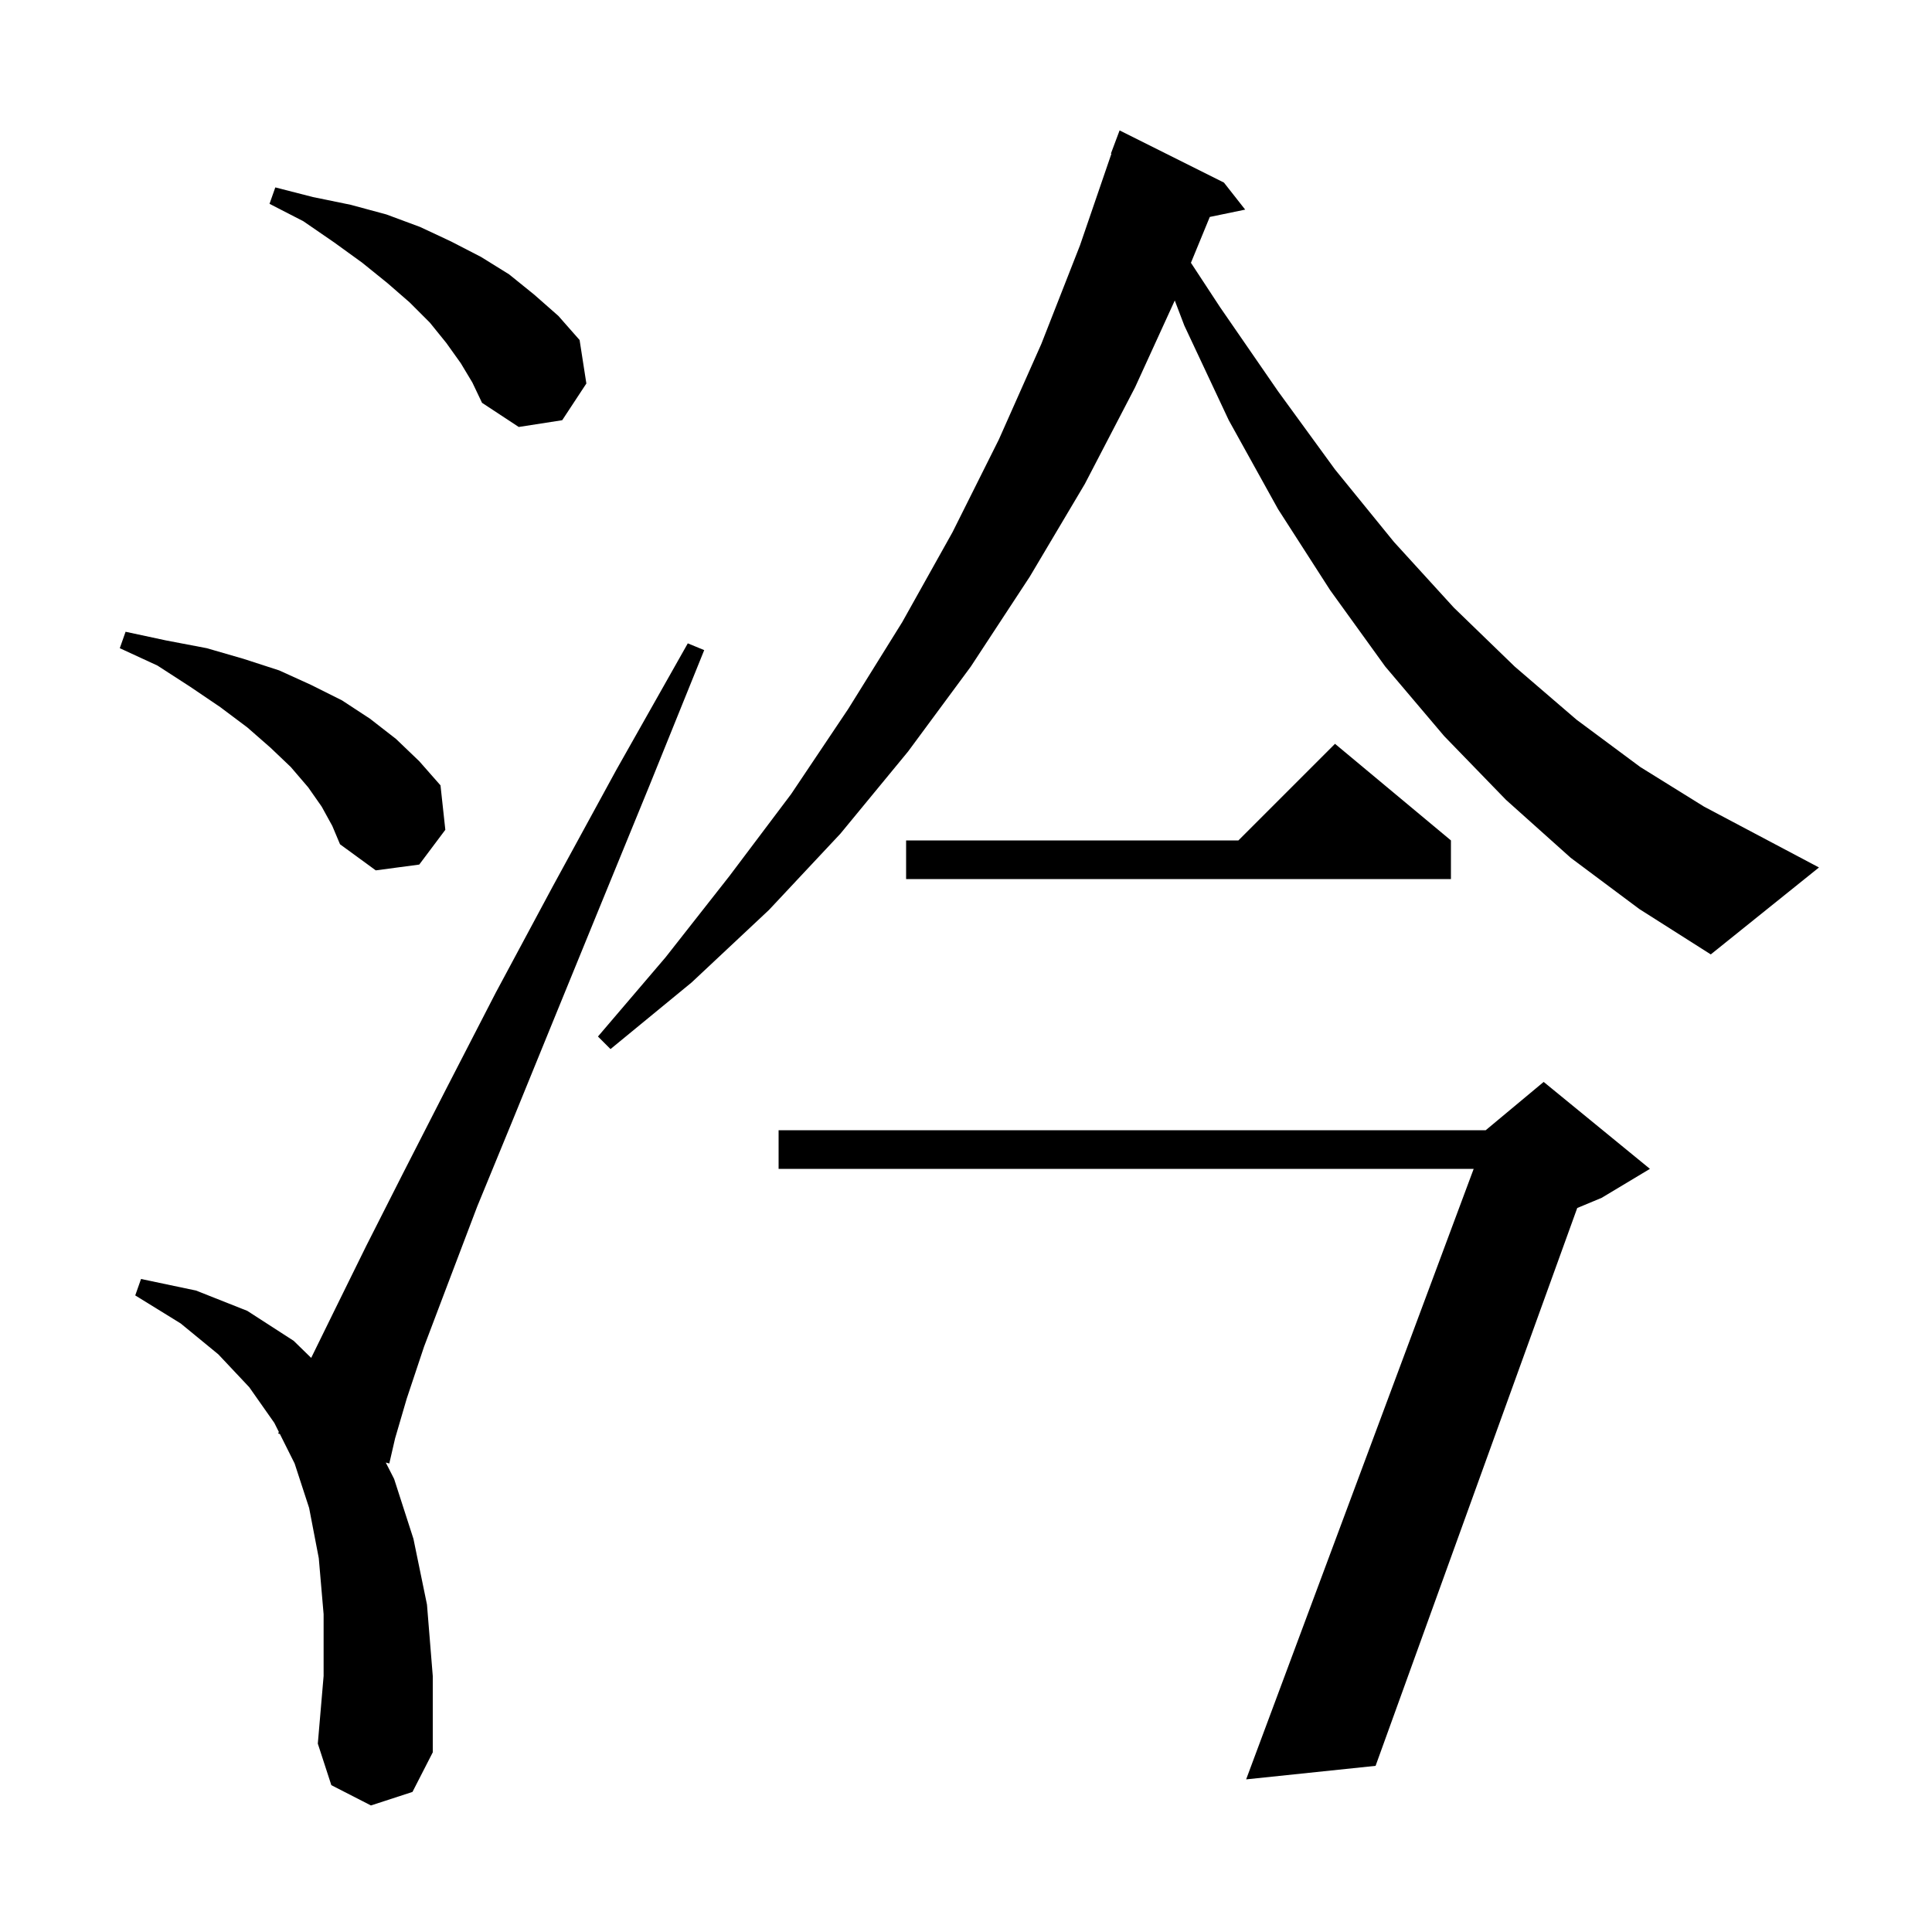 <svg xmlns="http://www.w3.org/2000/svg" xmlns:xlink="http://www.w3.org/1999/xlink" version="1.1" baseProfile="full" viewBox="0 0 200 200" width="200" height="200">
<g fill="black">
<path d="M 170.8 121.0 L 165.8 124.0 L 163.274 125.053 L 142.4 182.8 L 129.0 184.2 L 152.555 121.0 L 80.6 121.0 L 80.6 117.0 L 153.8 117.0 L 159.8 112.0 Z M 38.4 186.9 L 34.3 184.8 L 32.9 180.5 L 33.5 173.5 L 33.5 167.1 L 33.0 161.3 L 32.0 156.1 L 30.5 151.5 L 28.973 148.447 L 28.8 148.4 L 28.866 148.232 L 28.4 147.3 L 25.8 143.6 L 22.6 140.2 L 18.7 137.0 L 14.0 134.1 L 14.6 132.4 L 20.3 133.6 L 25.6 135.7 L 30.4 138.8 L 32.213 140.569 L 34.7 135.5 L 37.9 129.0 L 41.7 121.5 L 46.2 112.7 L 51.3 102.8 L 57.2 91.8 L 63.8 79.7 L 71.2 66.6 L 72.9 67.3 L 67.2 81.4 L 62.0 94.1 L 57.3 105.6 L 53.1 115.9 L 49.4 124.9 L 46.4 132.8 L 43.9 139.4 L 42.1 144.8 L 40.9 148.9 L 40.3 151.5 L 39.935 151.402 L 40.8 153.1 L 42.8 159.3 L 44.2 166.1 L 44.8 173.5 L 44.8 181.4 L 42.7 185.5 Z M 162.6 88.8 L 155.9 82.8 L 149.5 76.2 L 143.4 69.0 L 137.7 61.1 L 132.3 52.7 L 127.2 43.5 L 122.6 33.7 L 121.612 31.106 L 117.5 40.1 L 112.3 50.1 L 106.6 59.7 L 100.5 69.0 L 94.0 77.8 L 87.0 86.3 L 79.6 94.2 L 71.6 101.7 L 63.2 108.6 L 61.9 107.3 L 68.9 99.1 L 75.5 90.7 L 81.9 82.2 L 87.8 73.4 L 93.4 64.4 L 98.6 55.1 L 103.4 45.5 L 107.8 35.6 L 111.8 25.4 L 115.053 15.913 L 115.0 15.9 L 115.9 13.5 L 126.7 18.9 L 128.9 21.7 L 125.237 22.458 L 123.285 27.204 L 126.3 31.8 L 132.3 40.5 L 138.2 48.6 L 144.3 56.1 L 150.5 62.9 L 156.8 69.0 L 163.2 74.5 L 169.8 79.4 L 176.4 83.5 L 188.3 89.8 L 177.1 98.8 L 169.7 94.1 Z M 150.2 87.0 L 150.2 91.0 L 93.8 91.0 L 93.8 87.0 L 128.2 87.0 L 138.2 77.0 Z M 33.3 83.5 L 31.9 81.5 L 30.1 79.4 L 28.0 77.4 L 25.6 75.3 L 22.8 73.2 L 19.7 71.1 L 16.3 68.9 L 12.4 67.1 L 13.0 65.4 L 17.2 66.3 L 21.4 67.1 L 25.2 68.2 L 28.9 69.4 L 32.2 70.9 L 35.4 72.5 L 38.3 74.4 L 41.0 76.5 L 43.4 78.8 L 45.6 81.3 L 46.1 85.9 L 43.4 89.5 L 38.9 90.1 L 35.2 87.4 L 34.4 85.5 Z M 47.7 37.6 L 46.2 35.5 L 44.5 33.4 L 42.4 31.3 L 40.1 29.3 L 37.5 27.2 L 34.6 25.1 L 31.4 22.9 L 27.9 21.1 L 28.5 19.4 L 32.4 20.4 L 36.3 21.2 L 40.0 22.2 L 43.5 23.5 L 46.7 25.0 L 49.8 26.6 L 52.7 28.4 L 55.3 30.5 L 57.8 32.7 L 60.0 35.2 L 60.7 39.7 L 58.2 43.5 L 53.7 44.2 L 49.9 41.7 L 48.9 39.6 Z " />
</g>
</svg>
